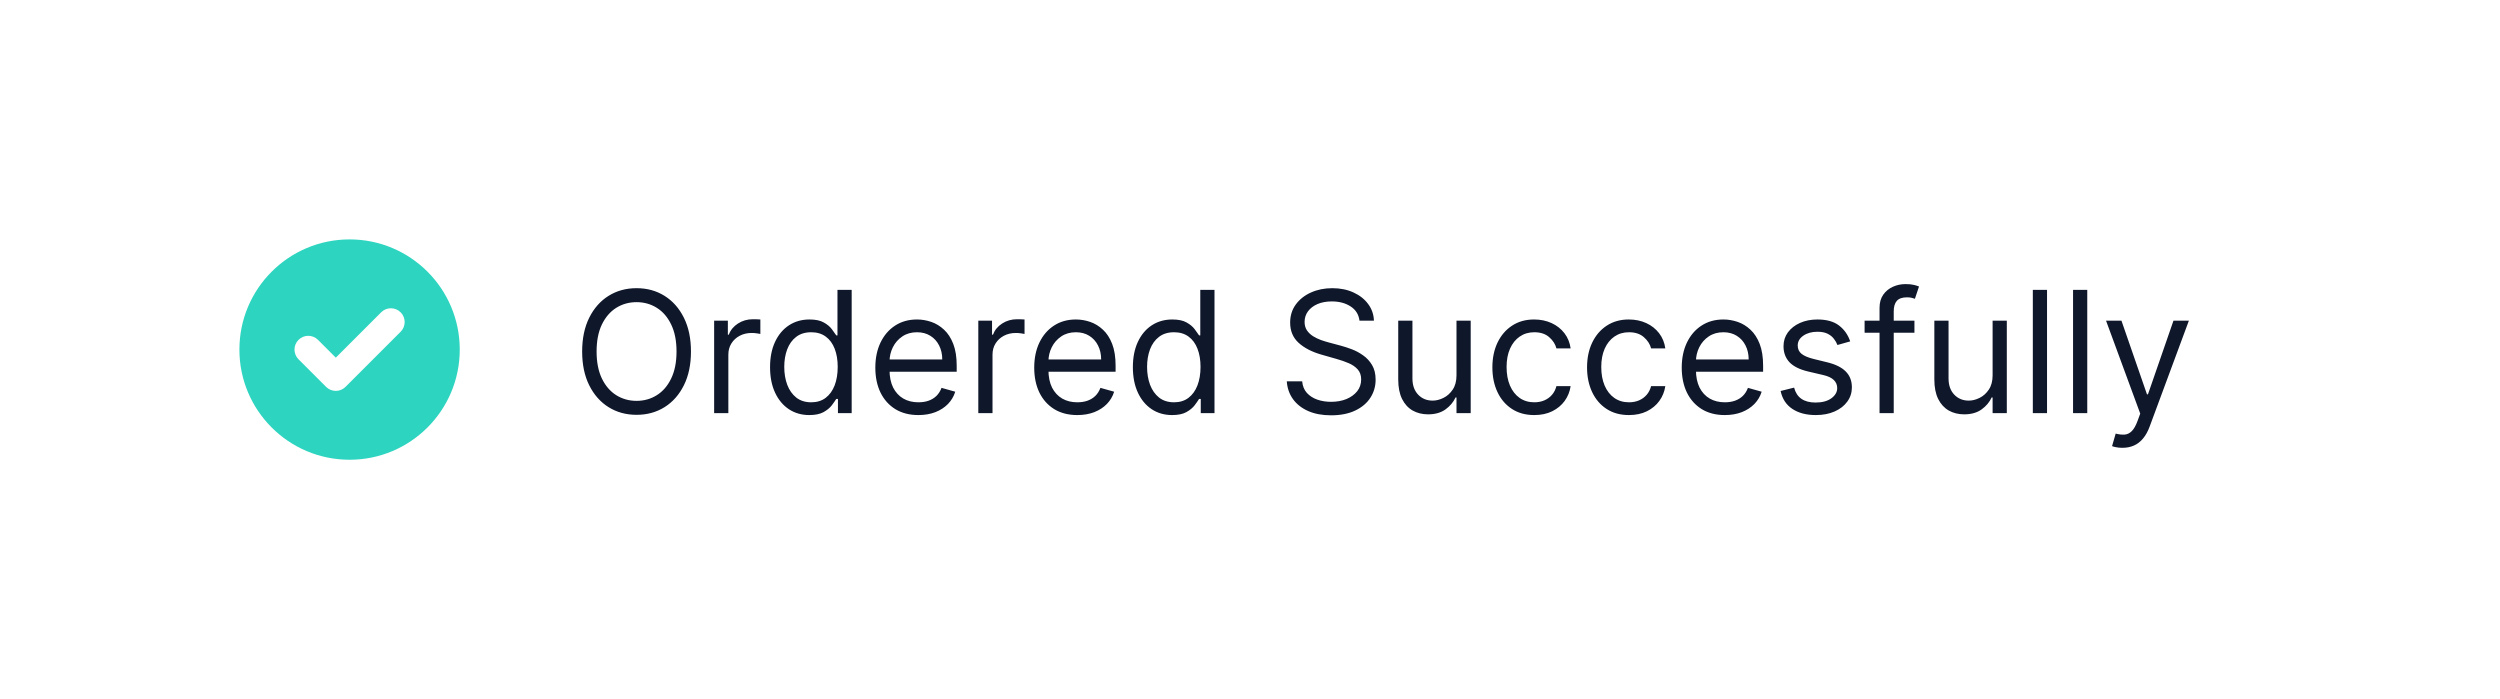 <svg width="236" height="66" viewBox="0 0 236 66" fill="none" xmlns="http://www.w3.org/2000/svg">
<g filter="url(#filter0_d_26_693)">
<rect x="12" y="6" width="212" height="42" rx="8" fill="white"/>
<path fill-rule="evenodd" clip-rule="evenodd" d="M33 37.4C38.744 37.4 43.4 32.744 43.4 27C43.4 21.256 38.744 16.6 33 16.6C27.256 16.6 22.6 21.256 22.6 27C22.6 32.744 27.256 37.4 33 37.4ZM37.819 25.319C38.327 24.811 38.327 23.988 37.819 23.481C37.312 22.973 36.488 22.973 35.981 23.481L31.7 27.762L30.019 26.081C29.512 25.573 28.688 25.573 28.181 26.081C27.673 26.588 27.673 27.412 28.181 27.919L30.781 30.519C31.288 31.027 32.111 31.027 32.619 30.519L37.819 25.319Z" fill="#2DD4BF"/>
<path d="M65.227 27.182C65.227 28.409 65.006 29.47 64.562 30.364C64.119 31.258 63.511 31.947 62.739 32.432C61.966 32.917 61.083 33.159 60.091 33.159C59.099 33.159 58.216 32.917 57.443 32.432C56.67 31.947 56.062 31.258 55.619 30.364C55.176 29.47 54.955 28.409 54.955 27.182C54.955 25.954 55.176 24.894 55.619 24C56.062 23.106 56.67 22.417 57.443 21.932C58.216 21.447 59.099 21.204 60.091 21.204C61.083 21.204 61.966 21.447 62.739 21.932C63.511 22.417 64.119 23.106 64.562 24C65.006 24.894 65.227 25.954 65.227 27.182ZM63.864 27.182C63.864 26.174 63.695 25.324 63.358 24.631C63.025 23.938 62.572 23.413 62 23.057C61.432 22.701 60.795 22.523 60.091 22.523C59.386 22.523 58.748 22.701 58.176 23.057C57.608 23.413 57.155 23.938 56.818 24.631C56.485 25.324 56.318 26.174 56.318 27.182C56.318 28.189 56.485 29.04 56.818 29.733C57.155 30.426 57.608 30.951 58.176 31.307C58.748 31.663 59.386 31.841 60.091 31.841C60.795 31.841 61.432 31.663 62 31.307C62.572 30.951 63.025 30.426 63.358 29.733C63.695 29.04 63.864 28.189 63.864 27.182ZM67.415 33V24.273H68.71V25.591H68.801C68.96 25.159 69.248 24.809 69.665 24.54C70.081 24.271 70.551 24.136 71.074 24.136C71.172 24.136 71.296 24.138 71.443 24.142C71.591 24.146 71.703 24.151 71.778 24.159V25.523C71.733 25.511 71.629 25.494 71.466 25.472C71.307 25.445 71.138 25.432 70.96 25.432C70.536 25.432 70.157 25.521 69.824 25.699C69.494 25.873 69.233 26.116 69.04 26.426C68.85 26.733 68.756 27.083 68.756 27.477V33H67.415ZM76.398 33.182C75.671 33.182 75.028 32.998 74.472 32.631C73.915 32.26 73.479 31.737 73.165 31.062C72.85 30.384 72.693 29.583 72.693 28.659C72.693 27.742 72.85 26.947 73.165 26.273C73.479 25.599 73.917 25.078 74.477 24.71C75.038 24.343 75.686 24.159 76.421 24.159C76.989 24.159 77.438 24.254 77.767 24.443C78.1 24.629 78.354 24.841 78.528 25.079C78.706 25.314 78.845 25.508 78.943 25.659H79.057V21.364H80.398V33H79.102V31.659H78.943C78.845 31.818 78.704 32.019 78.523 32.261C78.341 32.5 78.081 32.714 77.744 32.903C77.407 33.089 76.958 33.182 76.398 33.182ZM76.579 31.977C77.117 31.977 77.572 31.837 77.943 31.557C78.314 31.273 78.597 30.881 78.79 30.381C78.983 29.877 79.079 29.296 79.079 28.636C79.079 27.985 78.985 27.415 78.796 26.926C78.606 26.434 78.326 26.051 77.954 25.778C77.583 25.502 77.125 25.364 76.579 25.364C76.011 25.364 75.538 25.509 75.159 25.801C74.784 26.089 74.502 26.481 74.312 26.977C74.127 27.47 74.034 28.023 74.034 28.636C74.034 29.258 74.129 29.822 74.318 30.329C74.511 30.833 74.796 31.235 75.171 31.534C75.549 31.829 76.019 31.977 76.579 31.977ZM86.699 33.182C85.858 33.182 85.133 32.996 84.523 32.625C83.917 32.25 83.449 31.727 83.119 31.057C82.794 30.383 82.631 29.599 82.631 28.704C82.631 27.811 82.794 27.023 83.119 26.341C83.449 25.655 83.907 25.121 84.494 24.739C85.085 24.352 85.775 24.159 86.562 24.159C87.017 24.159 87.466 24.235 87.909 24.386C88.352 24.538 88.756 24.784 89.119 25.125C89.483 25.462 89.773 25.909 89.989 26.466C90.204 27.023 90.312 27.708 90.312 28.523V29.091H83.585V27.932H88.949C88.949 27.439 88.85 27 88.653 26.614C88.46 26.227 88.184 25.922 87.824 25.699C87.468 25.475 87.047 25.364 86.562 25.364C86.028 25.364 85.566 25.496 85.176 25.761C84.79 26.023 84.492 26.364 84.284 26.784C84.076 27.204 83.972 27.655 83.972 28.136V28.909C83.972 29.568 84.085 30.127 84.312 30.585C84.544 31.04 84.864 31.386 85.273 31.625C85.682 31.86 86.157 31.977 86.699 31.977C87.051 31.977 87.369 31.928 87.653 31.829C87.941 31.727 88.189 31.576 88.398 31.375C88.606 31.171 88.767 30.917 88.881 30.614L90.176 30.977C90.04 31.417 89.811 31.803 89.489 32.136C89.167 32.466 88.769 32.724 88.296 32.909C87.822 33.091 87.29 33.182 86.699 33.182ZM92.352 33V24.273H93.648V25.591H93.739C93.898 25.159 94.186 24.809 94.602 24.54C95.019 24.271 95.489 24.136 96.011 24.136C96.11 24.136 96.233 24.138 96.381 24.142C96.528 24.146 96.64 24.151 96.716 24.159V25.523C96.671 25.511 96.566 25.494 96.403 25.472C96.244 25.445 96.076 25.432 95.898 25.432C95.474 25.432 95.095 25.521 94.761 25.699C94.432 25.873 94.171 26.116 93.977 26.426C93.788 26.733 93.693 27.083 93.693 27.477V33H92.352ZM101.699 33.182C100.858 33.182 100.133 32.996 99.523 32.625C98.917 32.25 98.449 31.727 98.119 31.057C97.794 30.383 97.631 29.599 97.631 28.704C97.631 27.811 97.794 27.023 98.119 26.341C98.449 25.655 98.907 25.121 99.494 24.739C100.085 24.352 100.775 24.159 101.562 24.159C102.017 24.159 102.466 24.235 102.909 24.386C103.352 24.538 103.756 24.784 104.119 25.125C104.483 25.462 104.773 25.909 104.989 26.466C105.205 27.023 105.312 27.708 105.312 28.523V29.091H98.585V27.932H103.949C103.949 27.439 103.85 27 103.653 26.614C103.46 26.227 103.184 25.922 102.824 25.699C102.468 25.475 102.047 25.364 101.562 25.364C101.028 25.364 100.566 25.496 100.176 25.761C99.79 26.023 99.492 26.364 99.284 26.784C99.076 27.204 98.972 27.655 98.972 28.136V28.909C98.972 29.568 99.085 30.127 99.312 30.585C99.544 31.04 99.864 31.386 100.273 31.625C100.682 31.86 101.157 31.977 101.699 31.977C102.051 31.977 102.369 31.928 102.653 31.829C102.941 31.727 103.189 31.576 103.398 31.375C103.606 31.171 103.767 30.917 103.881 30.614L105.176 30.977C105.04 31.417 104.811 31.803 104.489 32.136C104.167 32.466 103.769 32.724 103.295 32.909C102.822 33.091 102.29 33.182 101.699 33.182ZM110.648 33.182C109.92 33.182 109.278 32.998 108.722 32.631C108.165 32.26 107.729 31.737 107.415 31.062C107.1 30.384 106.943 29.583 106.943 28.659C106.943 27.742 107.1 26.947 107.415 26.273C107.729 25.599 108.167 25.078 108.727 24.71C109.288 24.343 109.936 24.159 110.67 24.159C111.239 24.159 111.688 24.254 112.017 24.443C112.35 24.629 112.604 24.841 112.778 25.079C112.956 25.314 113.095 25.508 113.193 25.659H113.307V21.364H114.648V33H113.352V31.659H113.193C113.095 31.818 112.955 32.019 112.773 32.261C112.591 32.5 112.331 32.714 111.994 32.903C111.657 33.089 111.208 33.182 110.648 33.182ZM110.83 31.977C111.367 31.977 111.822 31.837 112.193 31.557C112.564 31.273 112.847 30.881 113.04 30.381C113.233 29.877 113.33 29.296 113.33 28.636C113.33 27.985 113.235 27.415 113.045 26.926C112.856 26.434 112.576 26.051 112.205 25.778C111.833 25.502 111.375 25.364 110.83 25.364C110.261 25.364 109.788 25.509 109.409 25.801C109.034 26.089 108.752 26.481 108.562 26.977C108.377 27.47 108.284 28.023 108.284 28.636C108.284 29.258 108.379 29.822 108.568 30.329C108.761 30.833 109.045 31.235 109.42 31.534C109.799 31.829 110.269 31.977 110.83 31.977ZM128.335 24.273C128.267 23.697 127.991 23.25 127.506 22.932C127.021 22.614 126.426 22.454 125.722 22.454C125.206 22.454 124.756 22.538 124.369 22.704C123.987 22.871 123.688 23.1 123.472 23.392C123.259 23.684 123.153 24.015 123.153 24.386C123.153 24.697 123.227 24.964 123.375 25.188C123.527 25.407 123.72 25.591 123.955 25.739C124.189 25.883 124.436 26.002 124.693 26.097C124.951 26.188 125.188 26.261 125.403 26.318L126.585 26.636C126.888 26.716 127.225 26.826 127.597 26.966C127.972 27.106 128.33 27.297 128.67 27.54C129.015 27.778 129.299 28.085 129.523 28.46C129.746 28.835 129.858 29.296 129.858 29.841C129.858 30.47 129.693 31.038 129.364 31.546C129.038 32.053 128.561 32.456 127.932 32.756C127.307 33.055 126.547 33.205 125.653 33.205C124.82 33.205 124.098 33.07 123.489 32.801C122.883 32.532 122.405 32.157 122.057 31.676C121.712 31.195 121.517 30.636 121.472 30H122.926C122.964 30.439 123.112 30.803 123.369 31.091C123.631 31.375 123.96 31.587 124.358 31.727C124.759 31.864 125.191 31.932 125.653 31.932C126.191 31.932 126.674 31.845 127.102 31.671C127.53 31.492 127.869 31.246 128.119 30.932C128.369 30.614 128.494 30.242 128.494 29.818C128.494 29.432 128.386 29.117 128.17 28.875C127.955 28.633 127.67 28.436 127.318 28.284C126.966 28.133 126.585 28 126.176 27.886L124.744 27.477C123.835 27.216 123.116 26.843 122.585 26.358C122.055 25.873 121.79 25.239 121.79 24.454C121.79 23.803 121.966 23.235 122.318 22.75C122.674 22.261 123.152 21.883 123.75 21.614C124.352 21.341 125.025 21.204 125.767 21.204C126.517 21.204 127.184 21.339 127.767 21.608C128.35 21.873 128.813 22.237 129.153 22.699C129.498 23.161 129.68 23.686 129.699 24.273H128.335ZM137.493 29.432V24.273H138.834V33H137.493V31.523H137.402C137.197 31.966 136.879 32.343 136.447 32.653C136.016 32.96 135.47 33.114 134.811 33.114C134.266 33.114 133.781 32.994 133.357 32.756C132.932 32.513 132.599 32.15 132.357 31.665C132.114 31.176 131.993 30.561 131.993 29.818V24.273H133.334V29.727C133.334 30.364 133.512 30.871 133.868 31.25C134.228 31.629 134.686 31.818 135.243 31.818C135.576 31.818 135.915 31.733 136.26 31.562C136.608 31.392 136.9 31.131 137.135 30.778C137.374 30.426 137.493 29.977 137.493 29.432ZM144.835 33.182C144.017 33.182 143.313 32.989 142.722 32.602C142.131 32.216 141.676 31.684 141.358 31.006C141.04 30.328 140.881 29.553 140.881 28.682C140.881 27.796 141.044 27.013 141.369 26.335C141.699 25.653 142.157 25.121 142.744 24.739C143.335 24.352 144.025 24.159 144.812 24.159C145.426 24.159 145.979 24.273 146.472 24.5C146.964 24.727 147.367 25.046 147.682 25.454C147.996 25.864 148.191 26.341 148.267 26.886H146.926C146.824 26.489 146.597 26.136 146.244 25.829C145.896 25.519 145.426 25.364 144.835 25.364C144.313 25.364 143.854 25.5 143.46 25.773C143.07 26.042 142.765 26.422 142.545 26.915C142.33 27.403 142.222 27.977 142.222 28.636C142.222 29.311 142.328 29.898 142.54 30.398C142.756 30.898 143.059 31.286 143.449 31.562C143.843 31.839 144.305 31.977 144.835 31.977C145.184 31.977 145.5 31.917 145.784 31.796C146.068 31.674 146.309 31.5 146.506 31.273C146.703 31.046 146.843 30.773 146.926 30.454H148.267C148.191 30.97 148.004 31.434 147.705 31.847C147.409 32.256 147.017 32.581 146.528 32.824C146.044 33.062 145.479 33.182 144.835 33.182ZM153.773 33.182C152.955 33.182 152.25 32.989 151.659 32.602C151.068 32.216 150.614 31.684 150.295 31.006C149.977 30.328 149.818 29.553 149.818 28.682C149.818 27.796 149.981 27.013 150.307 26.335C150.636 25.653 151.095 25.121 151.682 24.739C152.273 24.352 152.962 24.159 153.75 24.159C154.364 24.159 154.917 24.273 155.409 24.5C155.902 24.727 156.305 25.046 156.619 25.454C156.934 25.864 157.129 26.341 157.205 26.886H155.864C155.761 26.489 155.534 26.136 155.182 25.829C154.833 25.519 154.364 25.364 153.773 25.364C153.25 25.364 152.792 25.5 152.398 25.773C152.008 26.042 151.703 26.422 151.483 26.915C151.267 27.403 151.159 27.977 151.159 28.636C151.159 29.311 151.265 29.898 151.477 30.398C151.693 30.898 151.996 31.286 152.386 31.562C152.78 31.839 153.242 31.977 153.773 31.977C154.121 31.977 154.438 31.917 154.722 31.796C155.006 31.674 155.246 31.5 155.443 31.273C155.64 31.046 155.78 30.773 155.864 30.454H157.205C157.129 30.97 156.941 31.434 156.642 31.847C156.347 32.256 155.955 32.581 155.466 32.824C154.981 33.062 154.417 33.182 153.773 33.182ZM162.824 33.182C161.983 33.182 161.258 32.996 160.648 32.625C160.042 32.25 159.574 31.727 159.244 31.057C158.919 30.383 158.756 29.599 158.756 28.704C158.756 27.811 158.919 27.023 159.244 26.341C159.574 25.655 160.032 25.121 160.619 24.739C161.21 24.352 161.9 24.159 162.688 24.159C163.142 24.159 163.591 24.235 164.034 24.386C164.477 24.538 164.881 24.784 165.244 25.125C165.608 25.462 165.898 25.909 166.114 26.466C166.33 27.023 166.438 27.708 166.438 28.523V29.091H159.71V27.932H165.074C165.074 27.439 164.975 27 164.778 26.614C164.585 26.227 164.309 25.922 163.949 25.699C163.593 25.475 163.172 25.364 162.688 25.364C162.153 25.364 161.691 25.496 161.301 25.761C160.915 26.023 160.617 26.364 160.409 26.784C160.201 27.204 160.097 27.655 160.097 28.136V28.909C160.097 29.568 160.21 30.127 160.438 30.585C160.669 31.04 160.989 31.386 161.398 31.625C161.807 31.86 162.282 31.977 162.824 31.977C163.176 31.977 163.494 31.928 163.778 31.829C164.066 31.727 164.314 31.576 164.523 31.375C164.731 31.171 164.892 30.917 165.006 30.614L166.301 30.977C166.165 31.417 165.936 31.803 165.614 32.136C165.292 32.466 164.894 32.724 164.42 32.909C163.947 33.091 163.415 33.182 162.824 33.182ZM174.659 26.227L173.455 26.568C173.379 26.367 173.267 26.172 173.119 25.983C172.975 25.79 172.778 25.631 172.528 25.506C172.278 25.381 171.958 25.318 171.568 25.318C171.034 25.318 170.589 25.441 170.233 25.688C169.881 25.93 169.705 26.239 169.705 26.614C169.705 26.947 169.826 27.21 170.068 27.403C170.311 27.597 170.689 27.758 171.205 27.886L172.5 28.204C173.28 28.394 173.862 28.684 174.244 29.074C174.627 29.46 174.818 29.958 174.818 30.568C174.818 31.068 174.674 31.515 174.386 31.909C174.102 32.303 173.705 32.614 173.193 32.841C172.682 33.068 172.087 33.182 171.409 33.182C170.519 33.182 169.782 32.989 169.199 32.602C168.616 32.216 168.246 31.651 168.091 30.909L169.364 30.591C169.485 31.061 169.714 31.413 170.051 31.648C170.392 31.883 170.837 32 171.386 32C172.011 32 172.508 31.867 172.875 31.602C173.246 31.333 173.432 31.011 173.432 30.636C173.432 30.333 173.326 30.079 173.114 29.875C172.902 29.667 172.576 29.511 172.136 29.409L170.682 29.068C169.883 28.879 169.295 28.585 168.92 28.188C168.549 27.786 168.364 27.284 168.364 26.682C168.364 26.189 168.502 25.754 168.778 25.375C169.059 24.996 169.439 24.699 169.92 24.483C170.405 24.267 170.955 24.159 171.568 24.159C172.432 24.159 173.11 24.349 173.602 24.727C174.098 25.106 174.451 25.606 174.659 26.227ZM180.723 24.273V25.409H176.018V24.273H180.723ZM177.428 33V23.068C177.428 22.568 177.545 22.151 177.78 21.818C178.015 21.485 178.32 21.235 178.695 21.068C179.07 20.901 179.465 20.818 179.882 20.818C180.212 20.818 180.481 20.845 180.689 20.898C180.897 20.951 181.053 21 181.155 21.046L180.768 22.204C180.7 22.182 180.606 22.153 180.484 22.119C180.367 22.085 180.212 22.068 180.018 22.068C179.575 22.068 179.255 22.18 179.058 22.403C178.865 22.627 178.768 22.954 178.768 23.386V33H177.428ZM188.102 29.432V24.273H189.443V33H188.102V31.523H188.011C187.807 31.966 187.489 32.343 187.057 32.653C186.625 32.96 186.08 33.114 185.42 33.114C184.875 33.114 184.39 32.994 183.966 32.756C183.542 32.513 183.208 32.15 182.966 31.665C182.723 31.176 182.602 30.561 182.602 29.818V24.273H183.943V29.727C183.943 30.364 184.121 30.871 184.477 31.25C184.837 31.629 185.295 31.818 185.852 31.818C186.186 31.818 186.525 31.733 186.869 31.562C187.218 31.392 187.509 31.131 187.744 30.778C187.983 30.426 188.102 29.977 188.102 29.432ZM193.24 21.364V33H191.899V21.364H193.24ZM197.037 21.364V33H195.696V21.364H197.037ZM200.357 36.273C200.129 36.273 199.927 36.254 199.749 36.216C199.571 36.182 199.447 36.148 199.379 36.114L199.72 34.932C200.046 35.015 200.334 35.045 200.584 35.023C200.834 35 201.055 34.888 201.249 34.688C201.446 34.49 201.625 34.17 201.788 33.727L202.038 33.045L198.811 24.273H200.266L202.675 31.227H202.766L205.175 24.273H206.629L202.925 34.273C202.758 34.724 202.552 35.097 202.305 35.392C202.059 35.691 201.773 35.913 201.447 36.057C201.125 36.201 200.762 36.273 200.357 36.273Z" fill="#0F172A"/>
</g>
<defs>
<filter id="filter0_d_26_693" x="0" y="0" width="236" height="66" filterUnits="userSpaceOnUse" color-interpolation-filters="sRGB">
<feFlood flood-opacity="0" result="BackgroundImageFix"/>
<feColorMatrix in="SourceAlpha" type="matrix" values="0 0 0 0 0 0 0 0 0 0 0 0 0 0 0 0 0 0 127 0" result="hardAlpha"/>
<feMorphology radius="3" operator="erode" in="SourceAlpha" result="effect1_dropShadow_26_693"/>
<feOffset dy="6"/>
<feGaussianBlur stdDeviation="7.5"/>
<feColorMatrix type="matrix" values="0 0 0 0 0 0 0 0 0 0 0 0 0 0 0 0 0 0 0.15 0"/>
<feBlend mode="normal" in2="BackgroundImageFix" result="effect1_dropShadow_26_693"/>
<feBlend mode="normal" in="SourceGraphic" in2="effect1_dropShadow_26_693" result="shape"/>
</filter>
</defs>
</svg>
